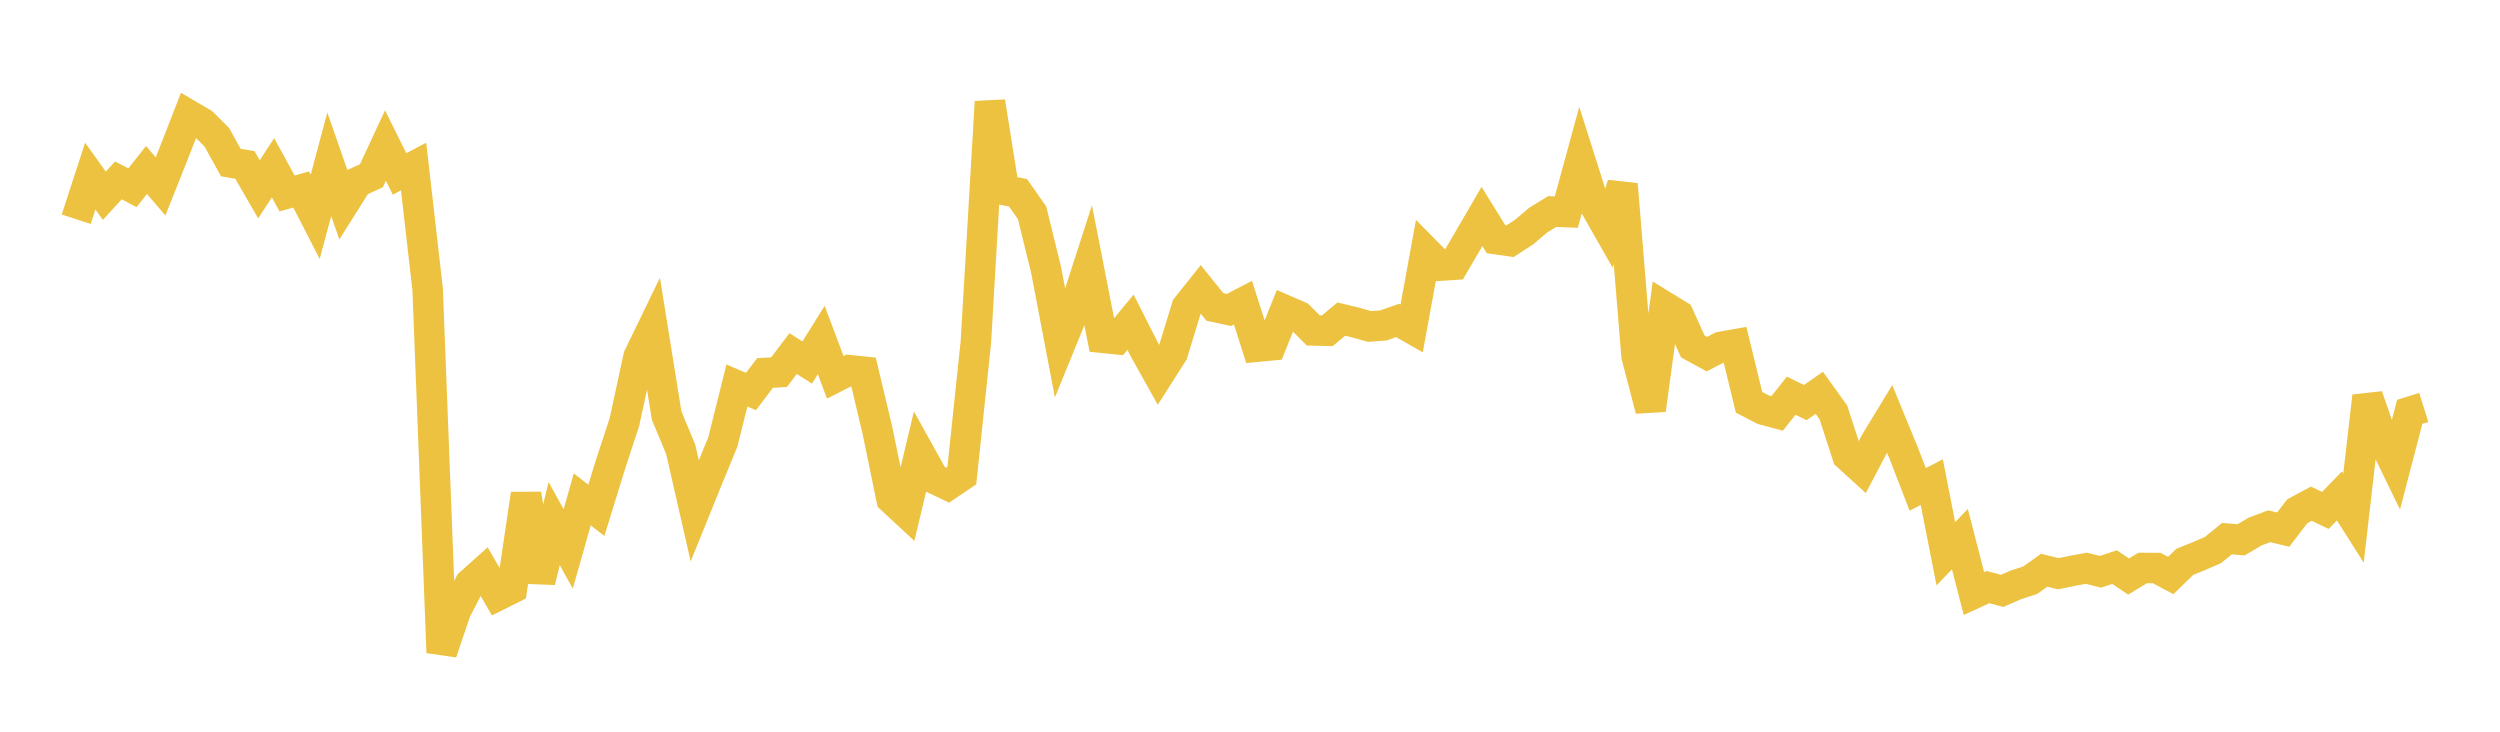 <svg width="164" height="48" xmlns="http://www.w3.org/2000/svg" xmlns:xlink="http://www.w3.org/1999/xlink"><path fill="none" stroke="rgb(237,194,64)" stroke-width="2" d="M5,14.38L5.922,11.553L6.844,12.841L7.766,11.833L8.689,12.317L9.611,11.151L10.533,12.227L11.455,9.908L12.377,7.542L13.299,8.083L14.222,9.003L15.144,10.663L16.066,10.822L16.988,12.418L17.91,11.005L18.832,12.692L19.754,12.43L20.677,14.225L21.599,10.778L22.521,13.418L23.443,11.951L24.365,11.528L25.287,9.546L26.21,11.409L27.132,10.925L28.054,18.983L28.976,42.808L29.898,40.086L30.82,38.292L31.743,37.467L32.665,39.059L33.587,38.599L34.509,32.409L35.431,38.143L36.353,34.346L37.275,36.01L38.198,32.757L39.12,33.478L40.042,30.492L40.964,27.677L41.886,23.41L42.808,21.509L43.731,27.261L44.653,29.474L45.575,33.508L46.497,31.234L47.419,28.988L48.341,25.29L49.263,25.684L50.186,24.468L51.108,24.414L52.03,23.195L52.952,23.782L53.874,22.307L54.796,24.752L55.719,24.282L56.641,24.379L57.563,28.249L58.485,32.733L59.407,33.587L60.329,29.725L61.251,31.387L62.174,31.827L63.096,31.206L64.018,22.437L64.94,6.678L65.862,12.463L66.784,12.649L67.707,13.963L68.629,17.728L69.551,22.57L70.473,20.311L71.395,17.456L72.317,22.158L73.24,22.252L74.162,21.139L75.084,22.958L76.006,24.604L76.928,23.158L77.85,20.143L78.772,18.989L79.695,20.135L80.617,20.333L81.539,19.855L82.461,22.744L83.383,22.656L84.305,20.351L85.228,20.752L86.15,21.675L87.072,21.699L87.994,20.931L88.916,21.155L89.838,21.416L90.76,21.347L91.683,21.021L92.605,21.547L93.527,16.495L94.449,17.429L95.371,17.367L96.293,15.786L97.216,14.2L98.138,15.688L99.06,15.822L99.982,15.223L100.904,14.439L101.826,13.876L102.749,13.913L103.671,10.539L104.593,13.444L105.515,15.061L106.437,12.09L107.359,23.354L108.281,26.891L109.204,20.121L110.126,20.687L111.048,22.73L111.97,23.231L112.892,22.754L113.814,22.592L114.737,26.39L115.659,26.871L116.581,27.119L117.503,25.958L118.425,26.409L119.347,25.77L120.269,27.052L121.192,29.899L122.114,30.738L123.036,28.987L123.958,27.471L124.88,29.719L125.802,32.104L126.725,31.629L127.647,36.326L128.569,35.37L129.491,38.937L130.413,38.515L131.335,38.761L132.257,38.364L133.18,38.062L134.102,37.408L135.024,37.637L135.946,37.448L136.868,37.277L137.79,37.509L138.713,37.202L139.635,37.821L140.557,37.26L141.479,37.262L142.401,37.753L143.323,36.855L144.246,36.483L145.168,36.083L146.09,35.334L147.012,35.414L147.934,34.871L148.856,34.521L149.778,34.743L150.701,33.536L151.623,33.04L152.545,33.485L153.467,32.532L154.389,33.988L155.311,25.99L156.234,28.656L157.156,30.554L158.078,27.018L159,26.728"></path></svg>